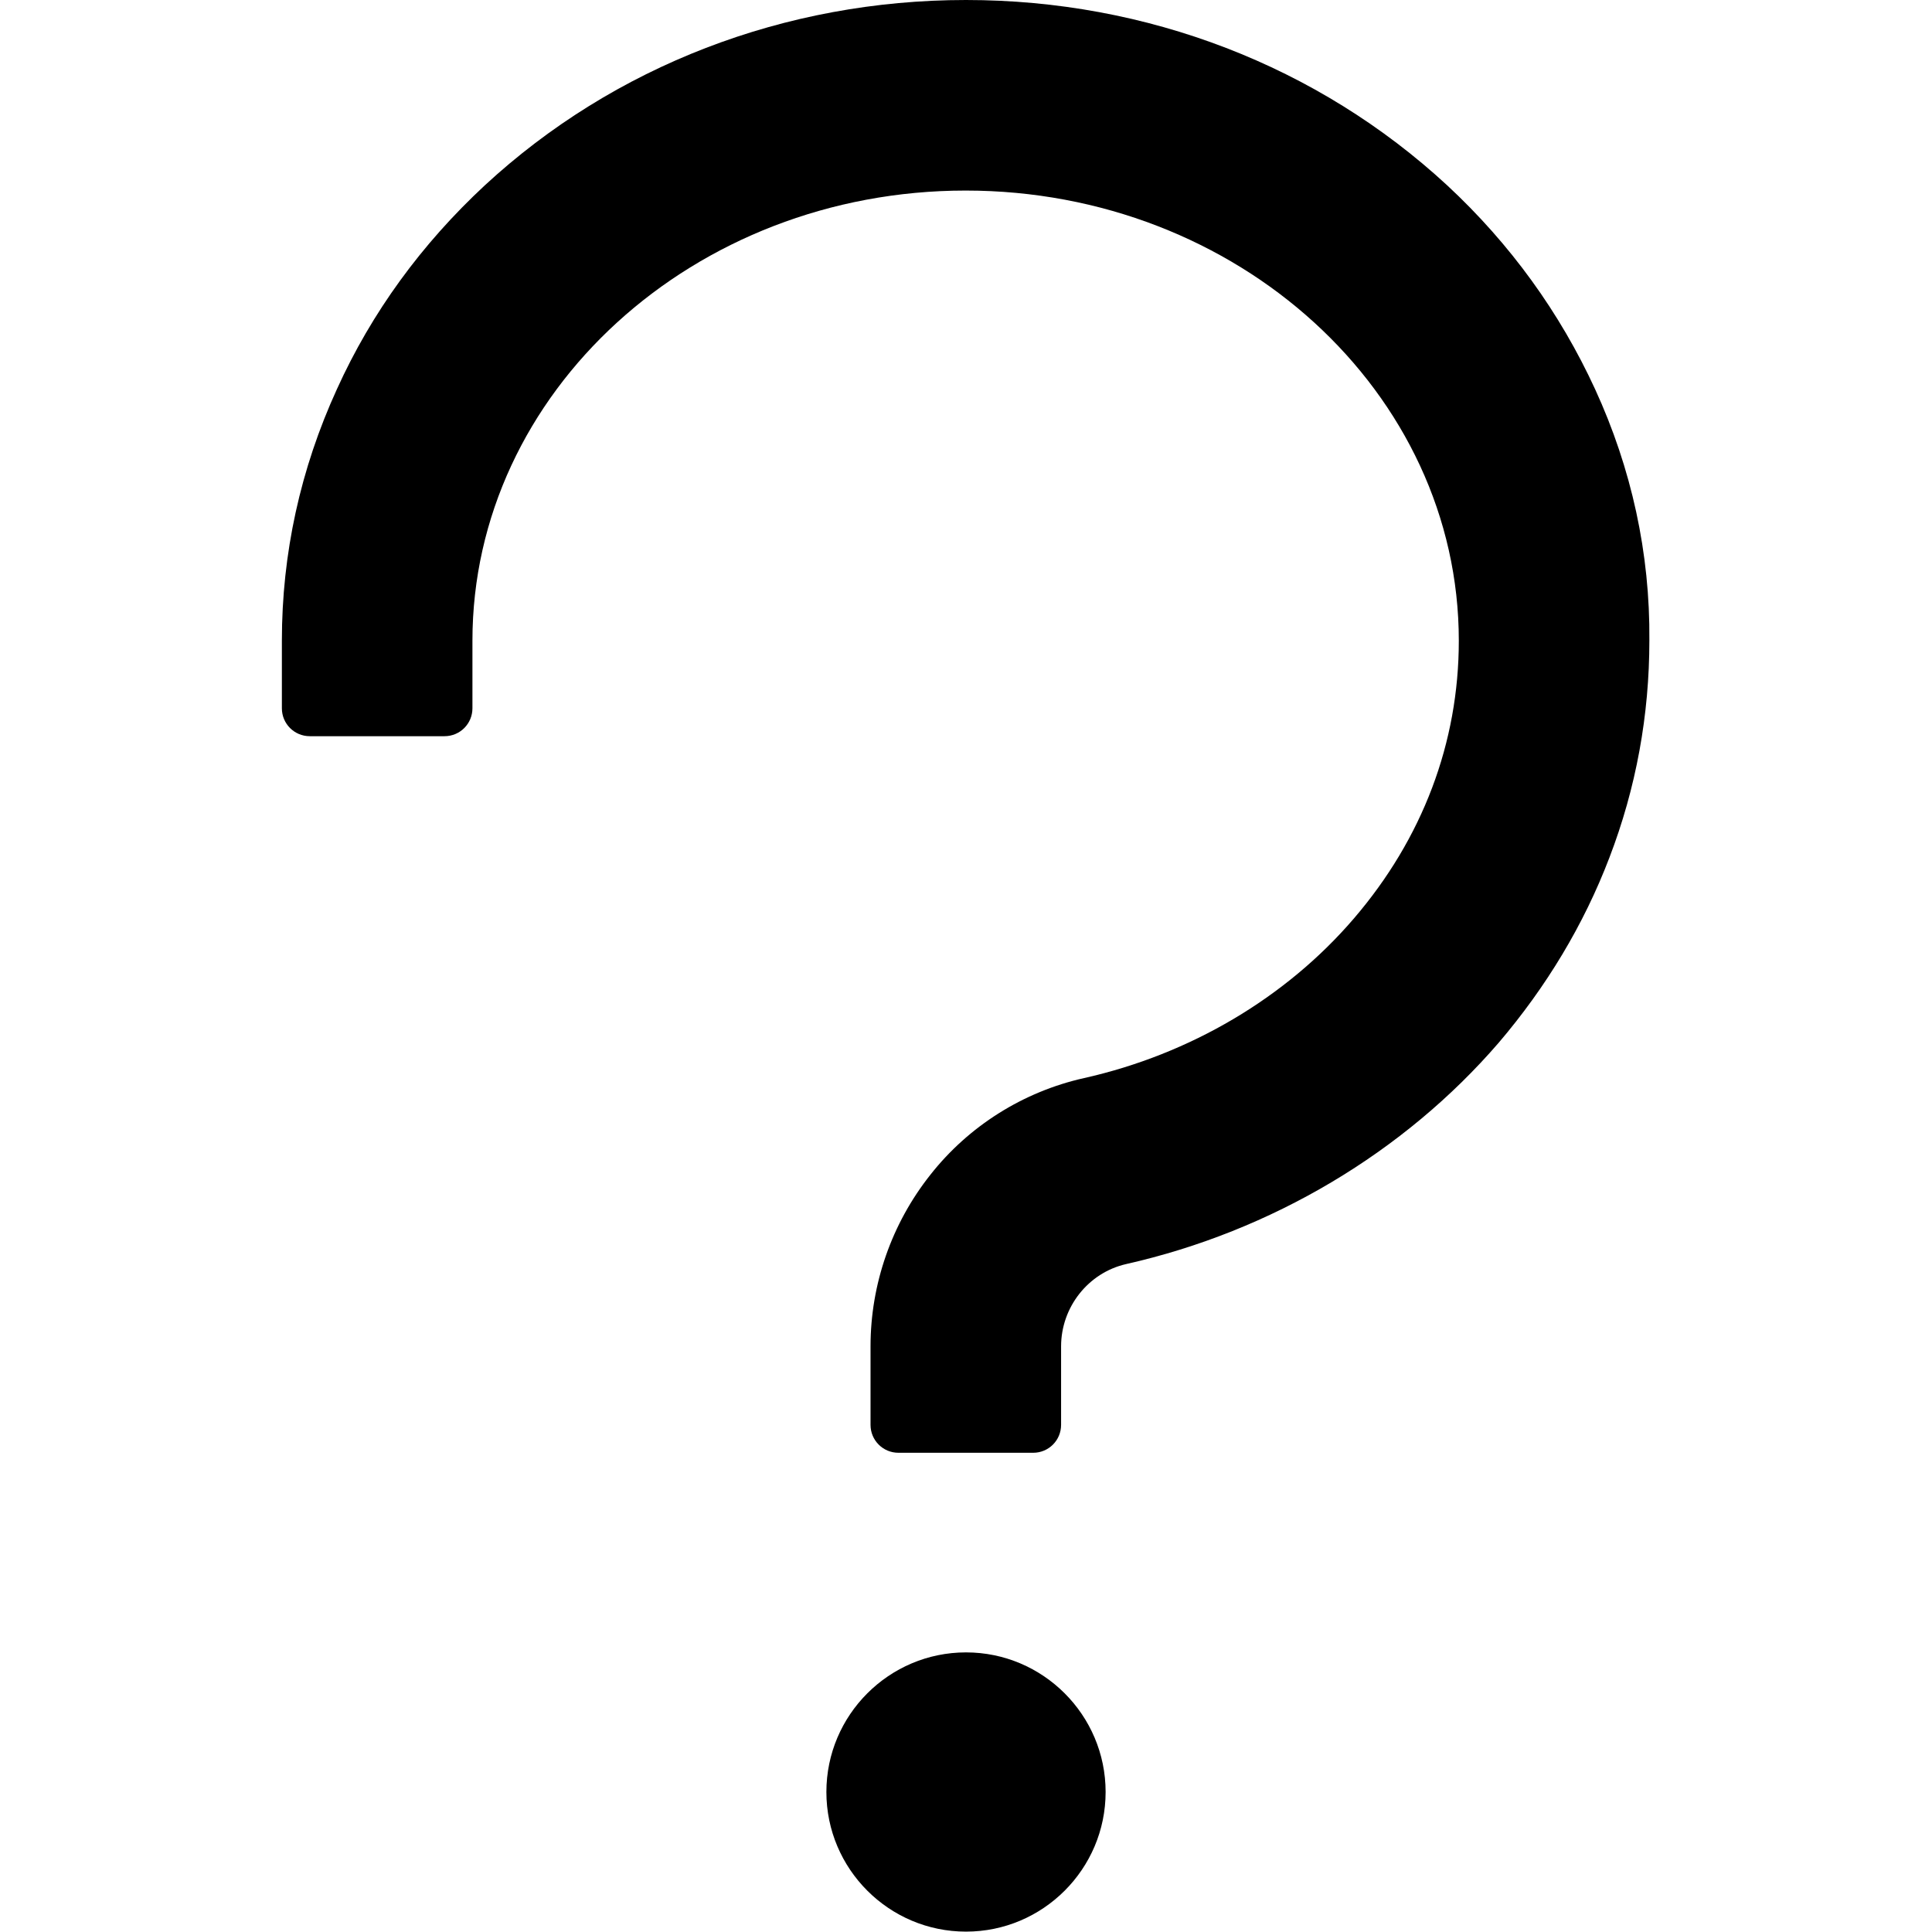 <?xml version="1.0" encoding="utf-8"?>
<!-- Generator: Adobe Illustrator 21.0.0, SVG Export Plug-In . SVG Version: 6.00 Build 0)  -->
<svg version="1.1" id="Layer_1" xmlns="http://www.w3.org/2000/svg" xmlns:xlink="http://www.w3.org/1999/xlink" x="0px" y="0px"
	 viewBox="0 0 512 512" style="enable-background:new 0 0 512 512;" xml:space="preserve">
<g>
	<path d="M422.7,103.1c-9.3-20.2-22.4-38.4-39.2-54C349.3,17.5,304,0,256,0s-93.3,17.5-127.5,49.1c-16.8,15.6-30,33.7-39.2,54
		c-9.7,21.2-14.6,43.6-14.6,66.7v17.9c0,4.1,3.3,7.4,7.4,7.4h35.7c4.1,0,7.4-3.3,7.4-7.4v-17.9c0-65.8,58.6-119.3,130.7-119.3
		s130.7,53.5,130.7,119.3c0,27-9.6,52.4-27.8,73.6c-18,21-43.4,36-71.5,42.3c-16.1,3.6-30.6,12.7-40.8,25.7
		c-10.2,12.9-15.8,28.9-15.8,45.4v20.8c0,4.1,3.3,7.4,7.4,7.4h35.7c4.1,0,7.4-3.3,7.4-7.4v-20.8c0-10.4,7.2-19.5,17.2-21.8
		c38.6-8.7,73.7-29.6,98.8-58.7c12.6-14.8,22.5-31.2,29.3-49c7.1-18.5,10.6-37.8,10.6-57.6C437.3,146.7,432.4,124.2,422.7,103.1z
		 M256,437.9c-20.4,0-37,16.6-37,37c0,20.4,16.6,37,37,37s37-16.6,37-37C293,454.5,276.4,437.9,256,437.9z"/>
</g>
</svg>
